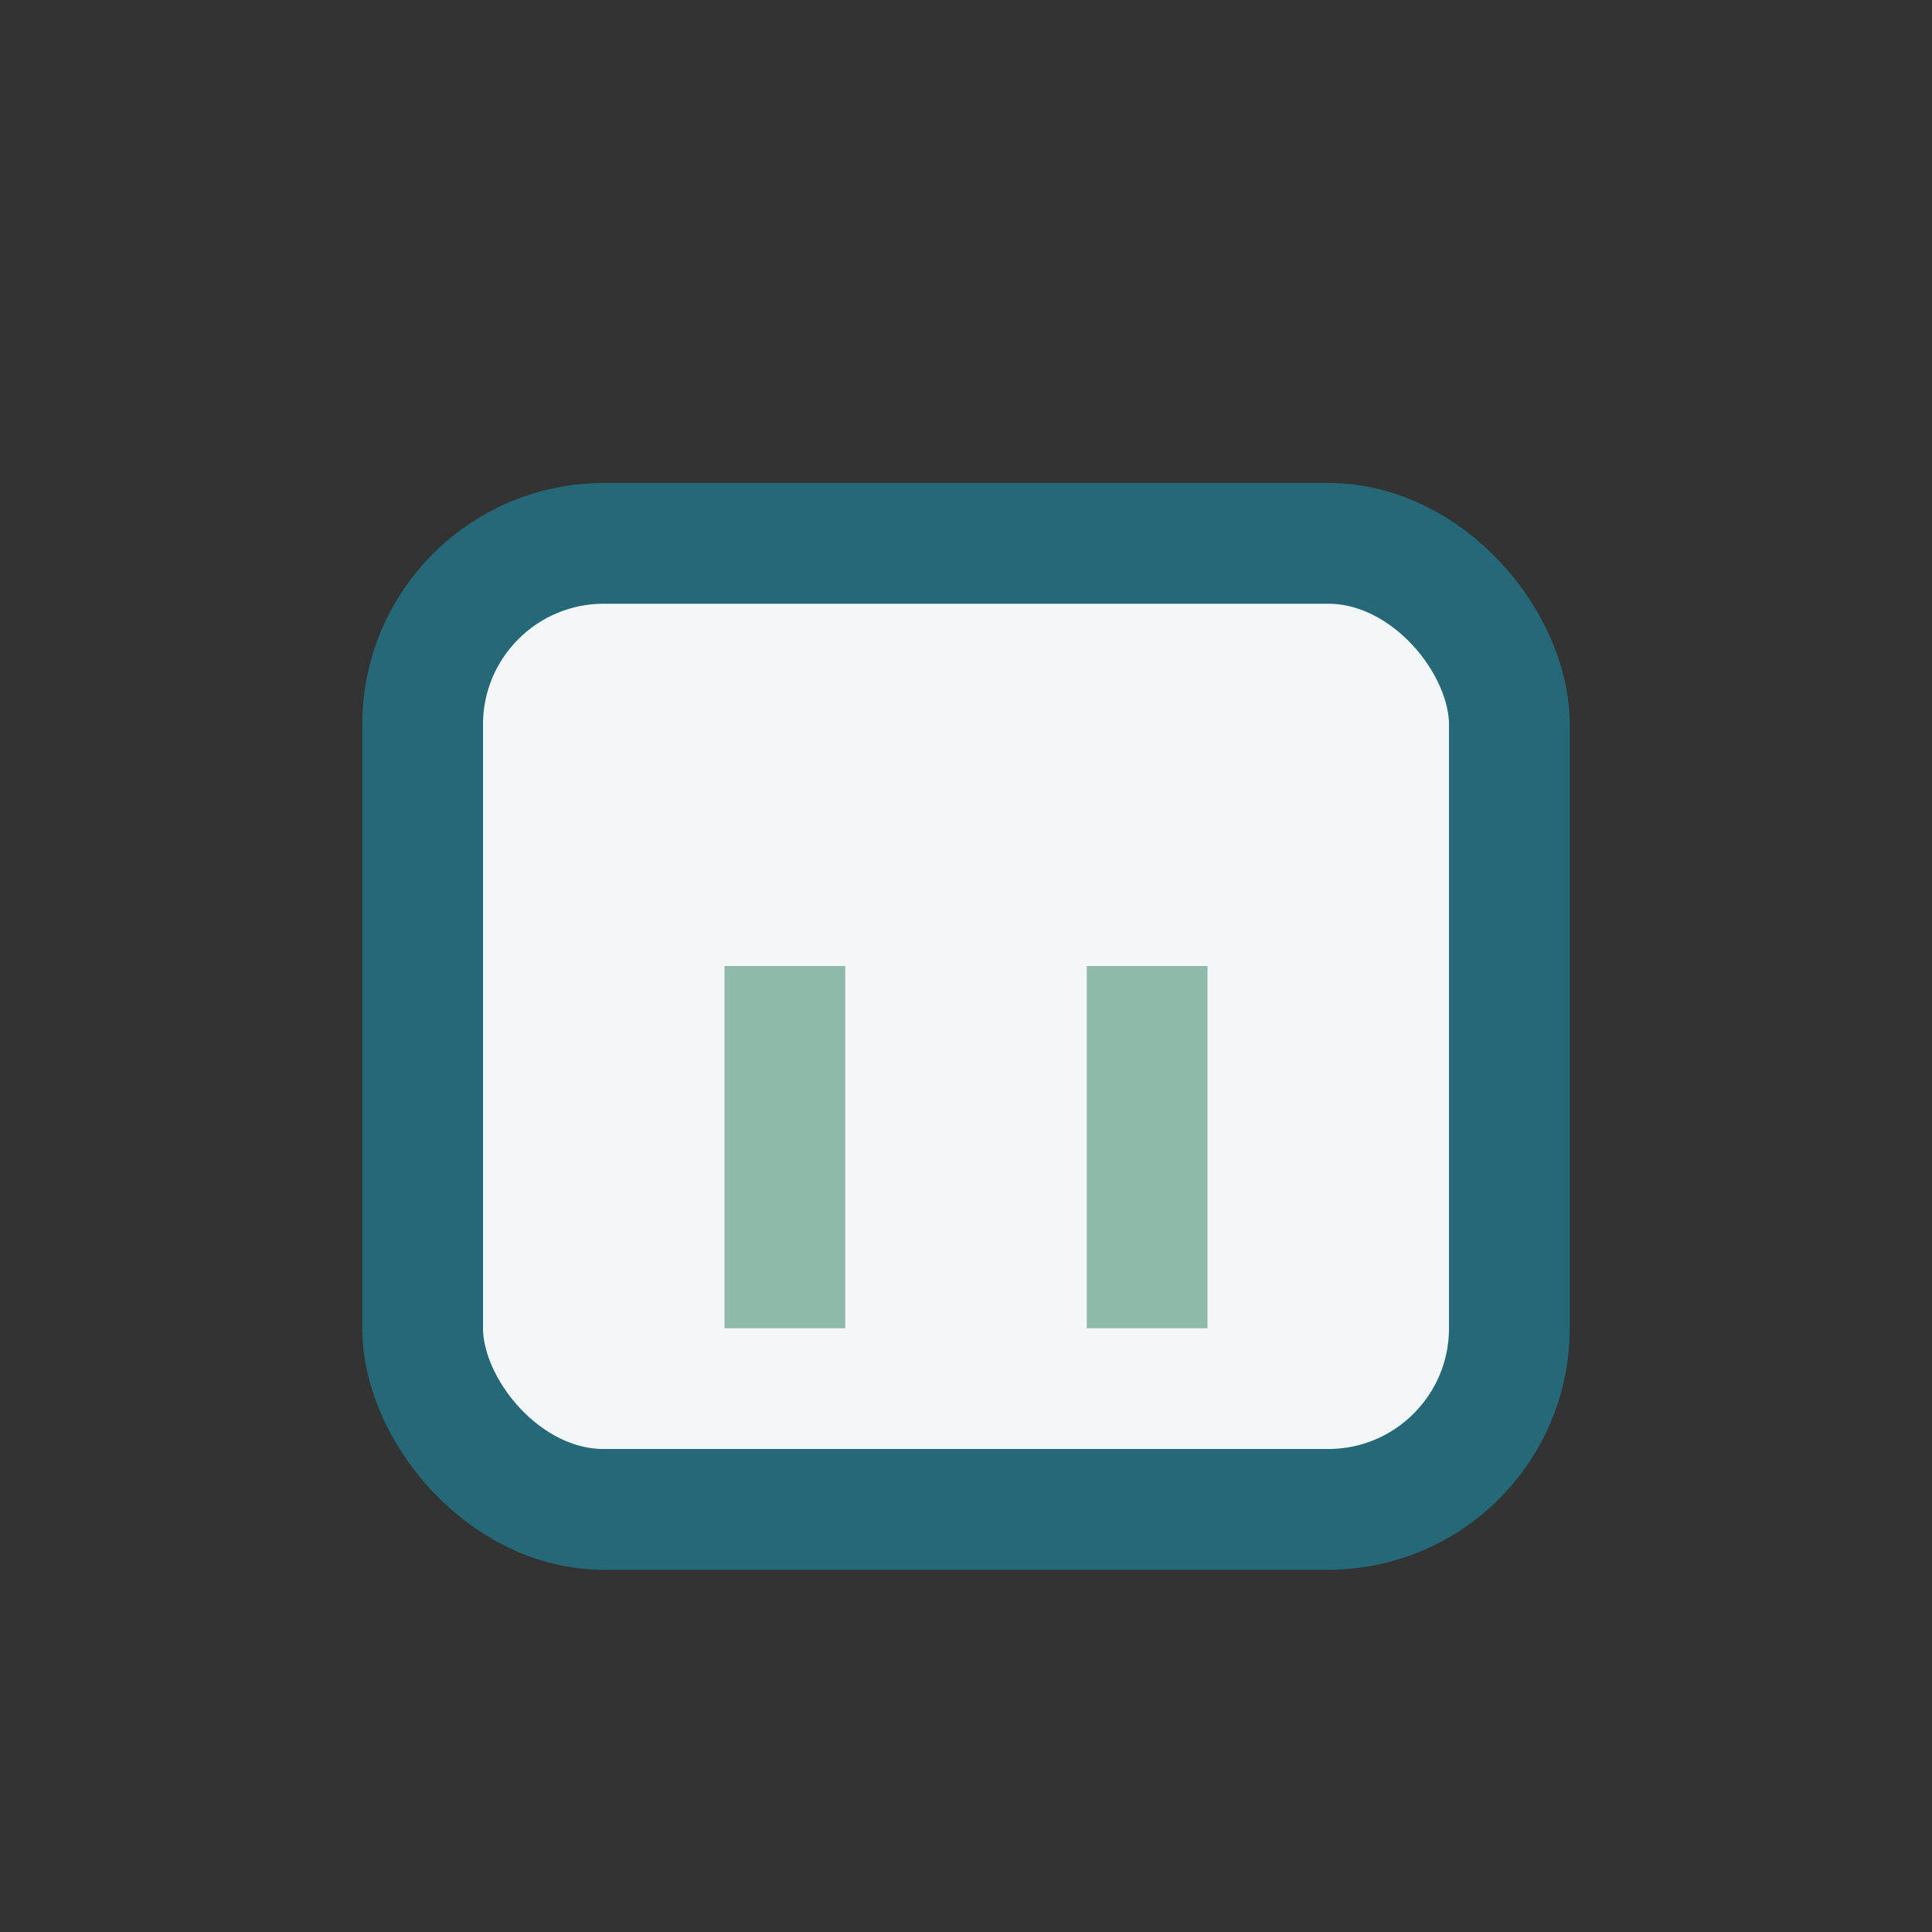 <?xml version="1.0" encoding="UTF-8"?>
<svg xmlns="http://www.w3.org/2000/svg" width="32" height="32" viewBox="0 0 32 32"><rect x="0" y="0" width="32" height="32" fill="#333333" stroke="none"/><rect x="7" y="9" width="18" height="16" rx="3" fill="#F4F7FA" stroke="#256978" stroke-width="2"/><rect x="12" y="16" width="2" height="6" fill="#8FB9A8"/><rect x="18" y="16" width="2" height="6" fill="#8FB9A8"/></svg>